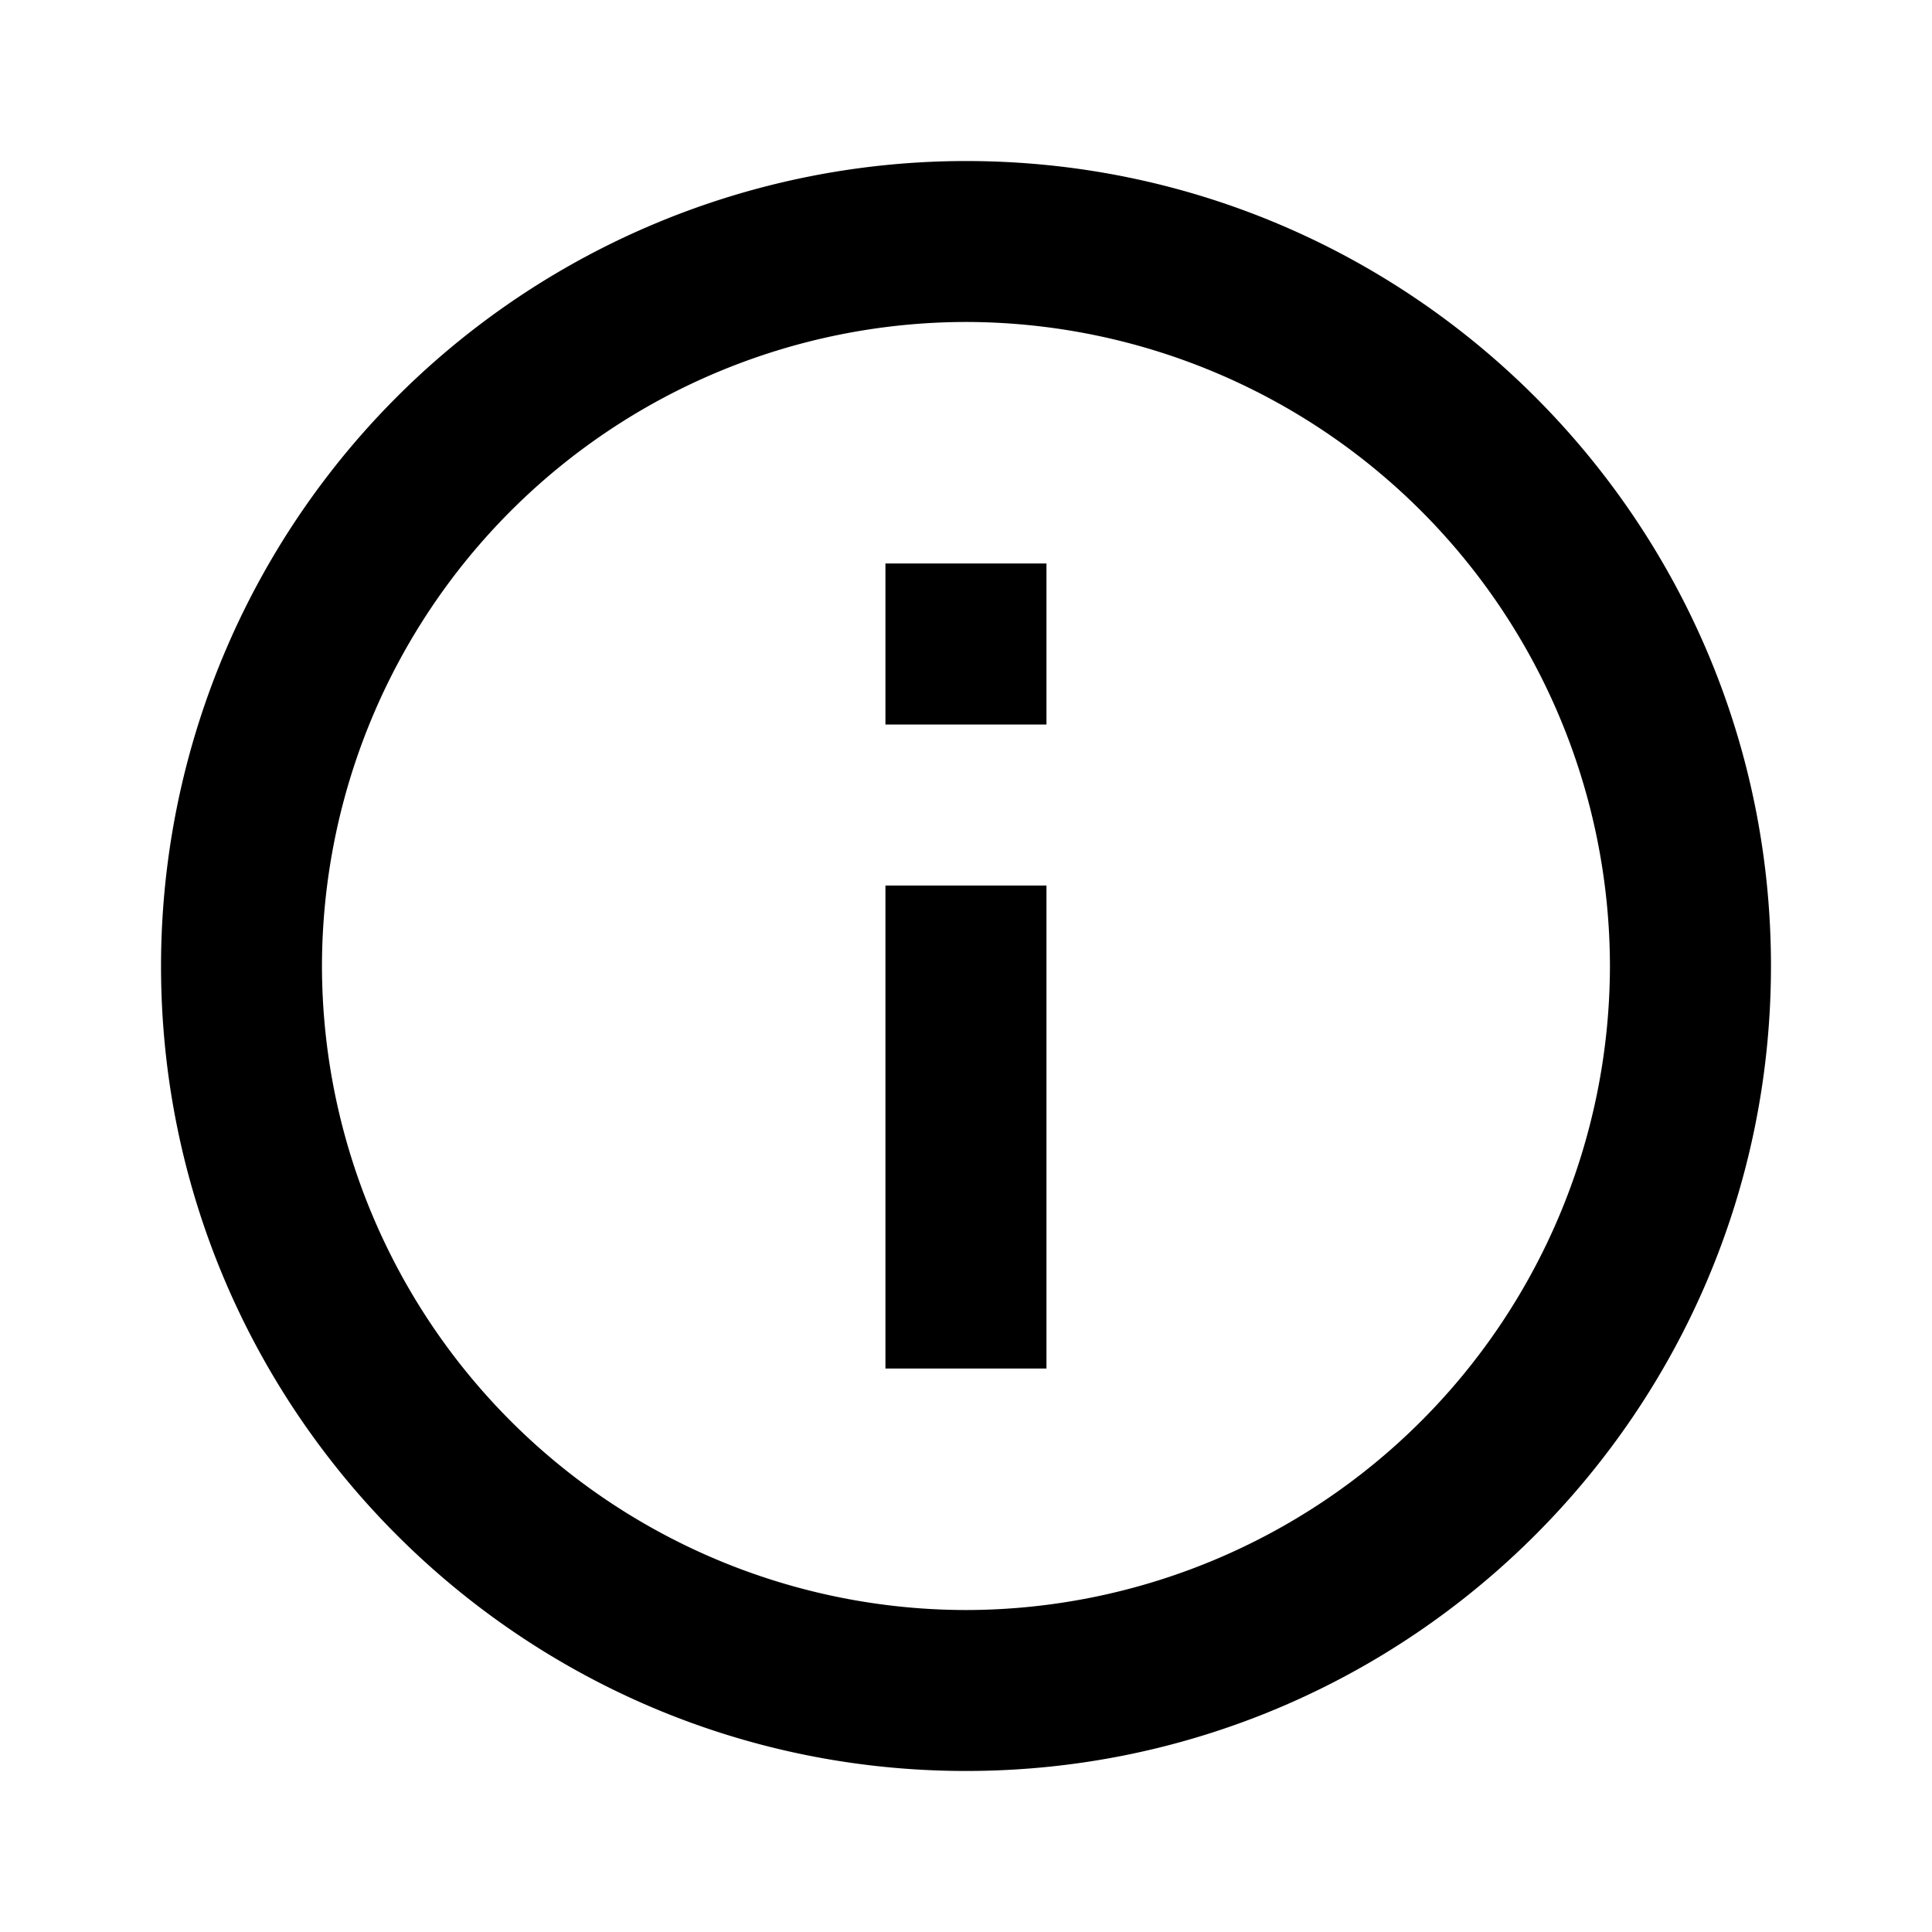 <svg xmlns="http://www.w3.org/2000/svg" width="20" height="20" viewBox="0 0 20 20">
    <path d="M9.166 5.833h1.667V7.5H9.166V5.833Zm0 3.334h1.667v5H9.166v-5Zm.834-7.5A8.336 8.336 0 0 0 1.667 10c0 4.6 3.733 8.333 8.333 8.333S18.333 14.6 18.333 10 14.6 1.667 10 1.667Zm0 15A6.675 6.675 0 0 1 3.333 10 6.676 6.676 0 0 1 10 3.333 6.676 6.676 0 0 1 16.666 10 6.675 6.675 0 0 1 10 16.667Z"/>
</svg>